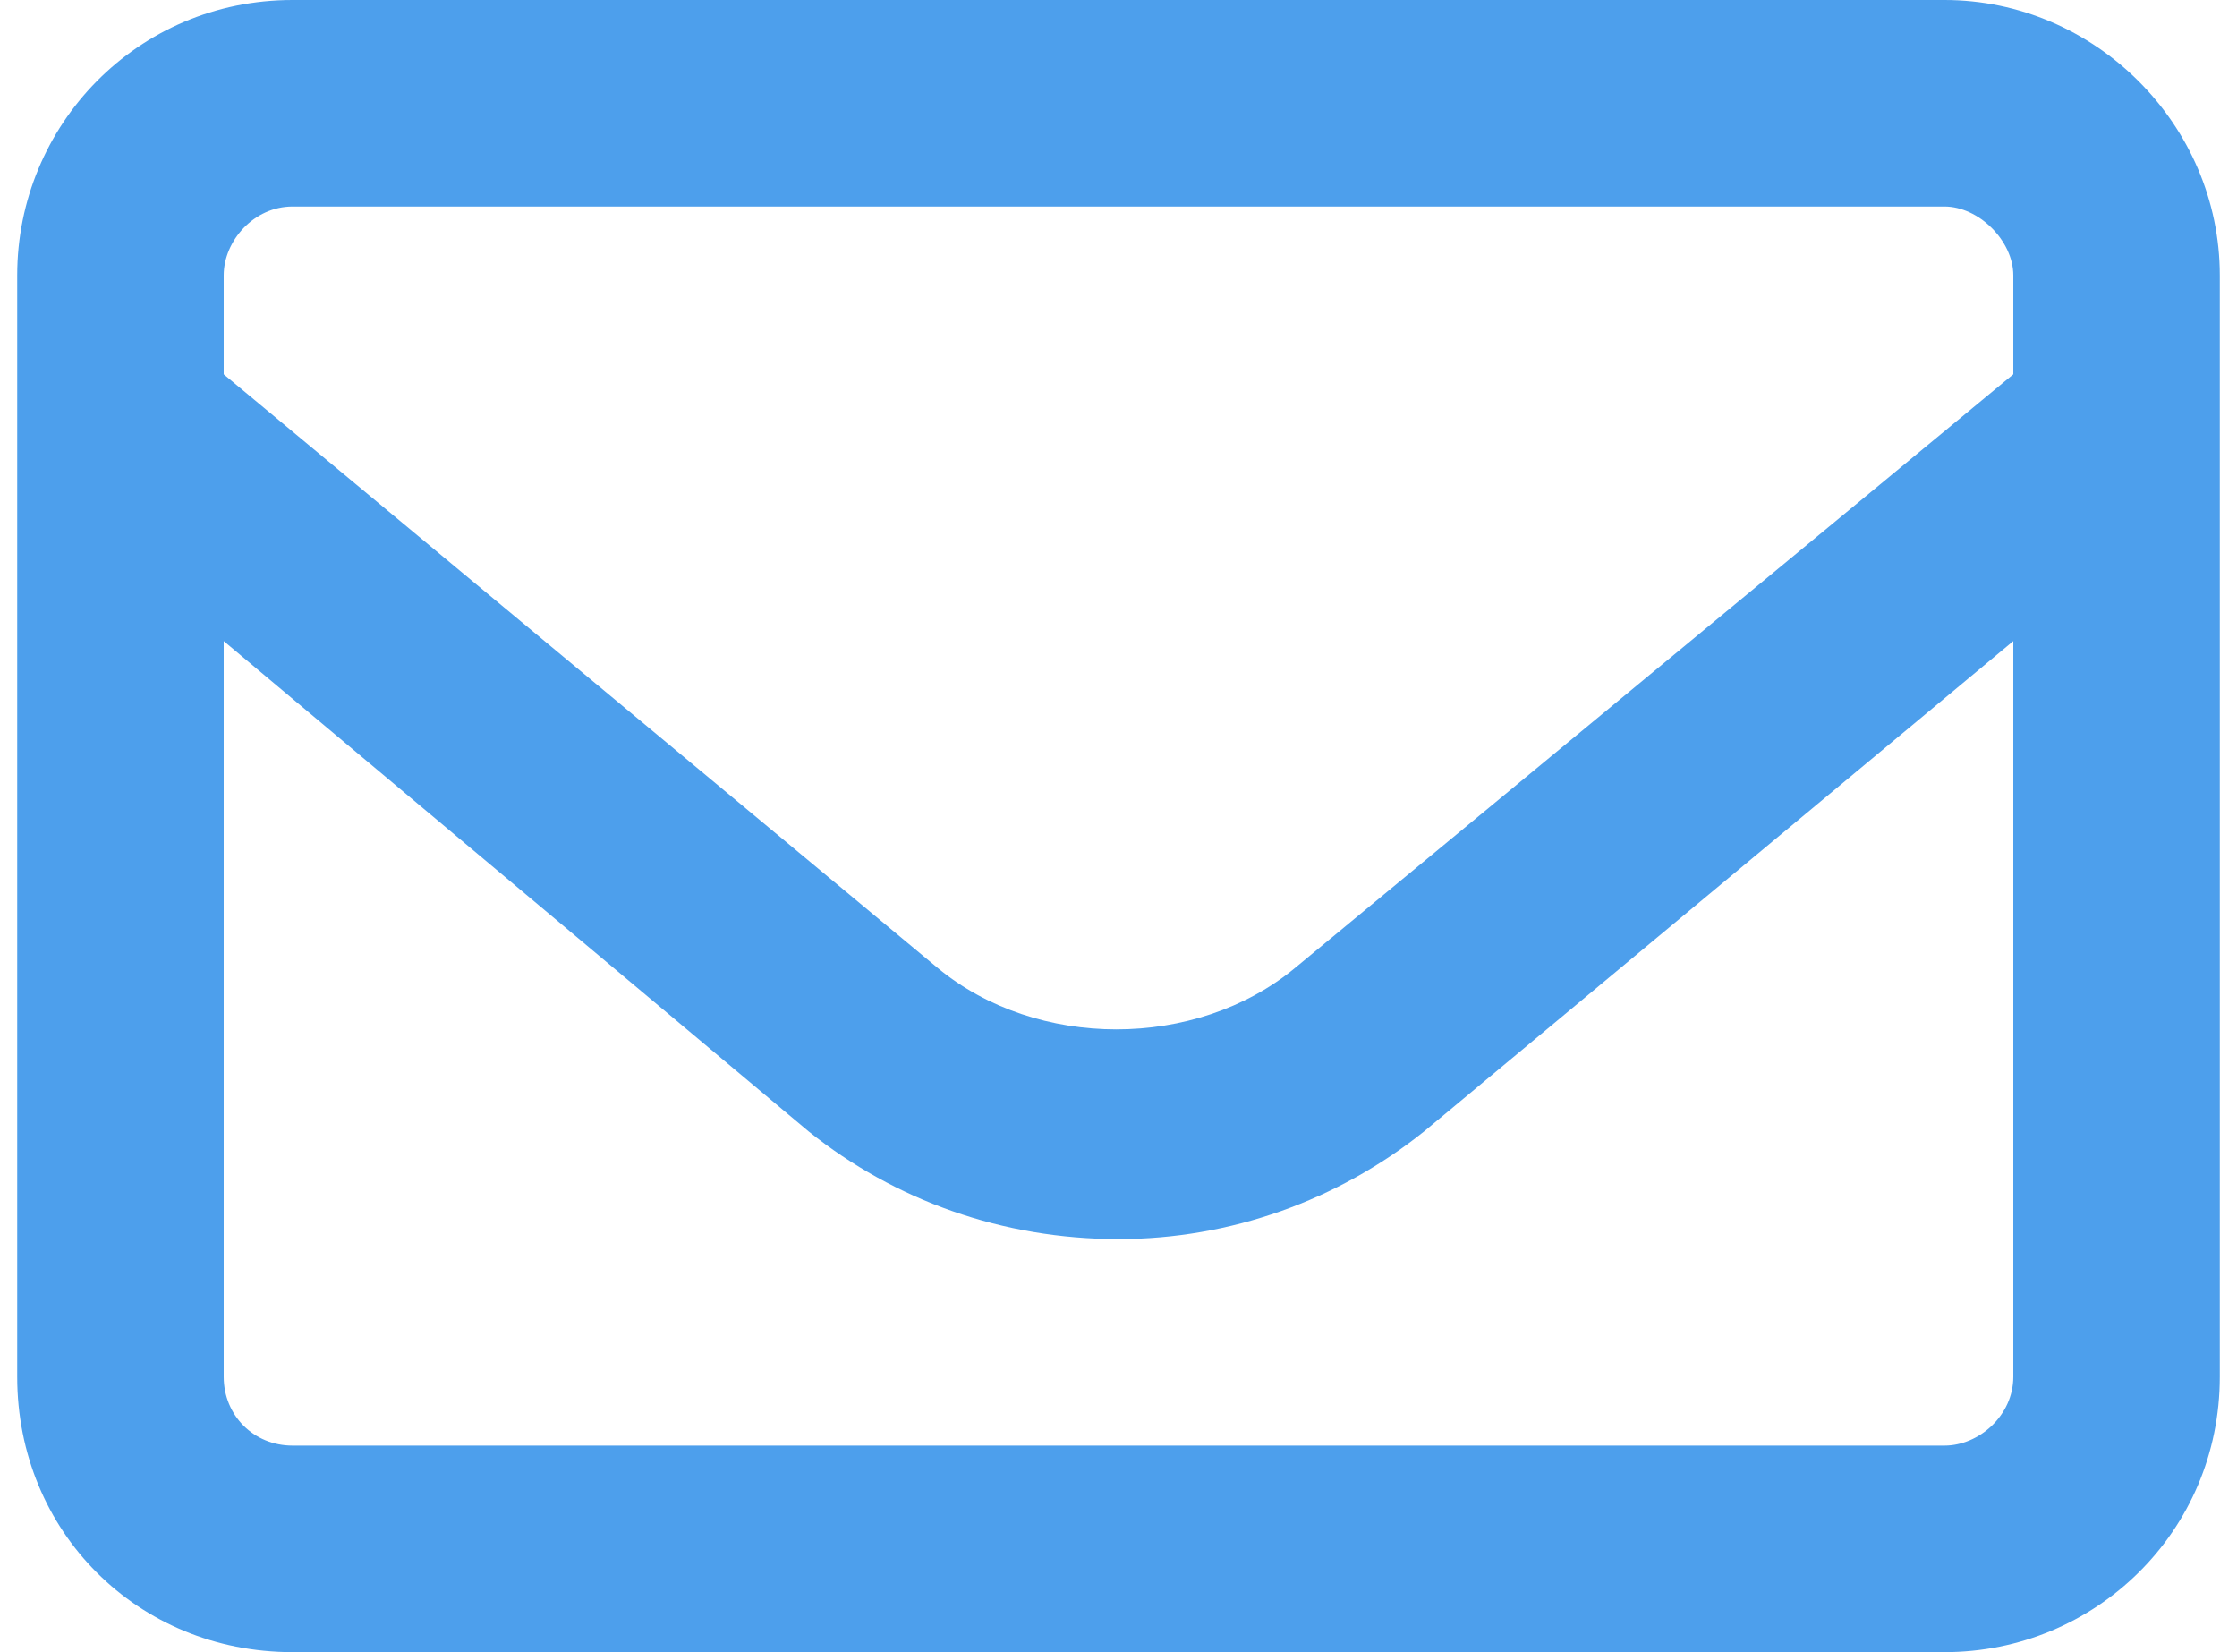 <svg width="65" height="48" viewBox="0 0 65 48" fill="none" xmlns="http://www.w3.org/2000/svg">
<path d="M56.5 0C60.875 0 64.5 3.625 64.5 8V40C64.5 44.5 60.875 48 56.5 48H8.5C4 48 0.5 44.5 0.5 40V8C0.5 3.625 4 0 8.5 0H56.5ZM8.5 6C7.375 6 6.5 7 6.5 8V10.875L27.25 28.125C30.125 30.5 34.75 30.5 37.625 28.125L58.5 10.875V8C58.5 7 57.5 6 56.5 6H8.5ZM56.5 42C57.5 42 58.5 41.125 58.5 40V18.625L41.375 32.875C38.875 34.875 35.75 36 32.5 36C29.125 36 26 34.875 23.5 32.875L6.5 18.625V40C6.5 41.125 7.375 42 8.5 42H56.5Z" fill="#4D9FEC"/>
</svg>
